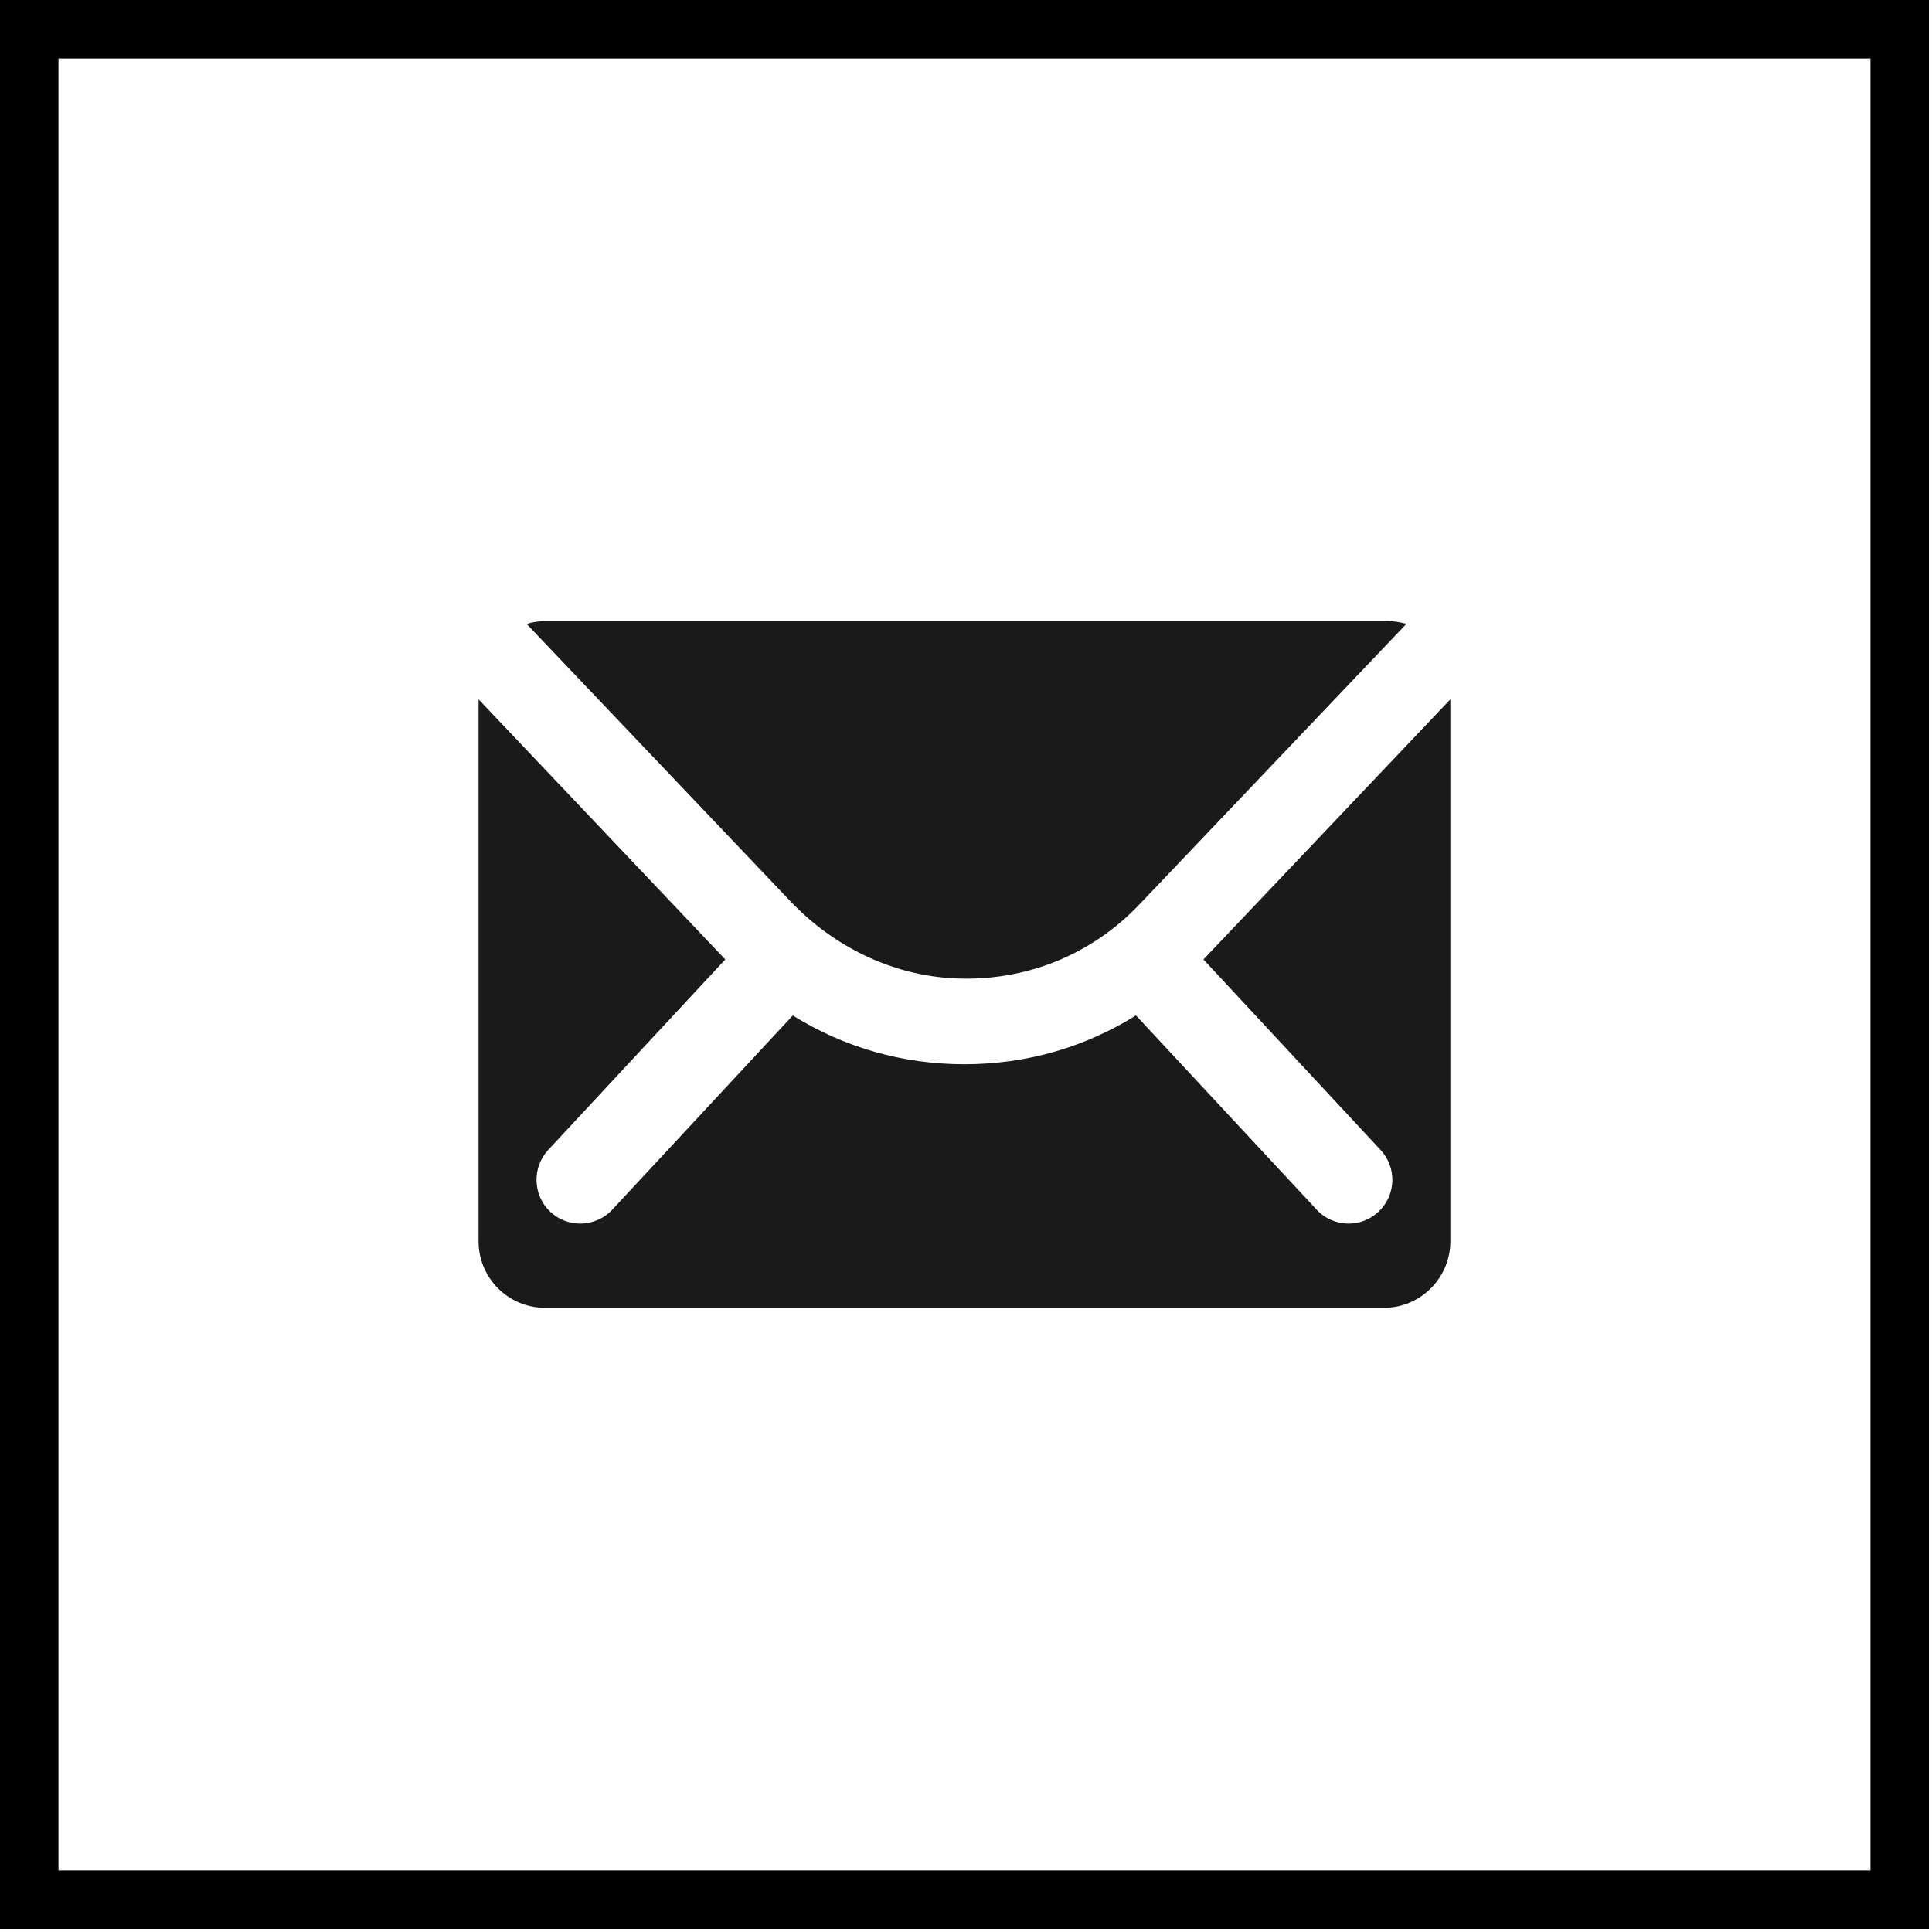 <?xml version="1.0" encoding="UTF-8" standalone="no"?> <svg xmlns="http://www.w3.org/2000/svg" xmlns:xlink="http://www.w3.org/1999/xlink" xmlns:serif="http://www.serif.com/" width="100%" height="100%" viewBox="0 0 313 313" version="1.1" xml:space="preserve" style="fill-rule:evenodd;clip-rule:evenodd;stroke-linejoin:round;stroke-miterlimit:2;"><g id="Square"><path d="M9.469,303.031l293.562,0l0,-293.562l-293.562,-0l-0,293.562Zm303.031,9.469l-312.5,0l0,-312.5l312.5,0l0,312.5Z" style="fill-rule:nonzero;"></path></g><g><g id="email"><path d="M194.969,155.438l28.687,30.856c2.688,2.869 2.532,7.362 -0.343,10.037c-1.376,1.278 -3.094,1.907 -4.813,1.907c-1.906,-0 -3.812,-0.757 -5.187,-2.257l-29.282,-31.475c-6.187,3.86 -13.062,6.385 -20.375,7.4c-2.437,0.341 -4.906,0.513 -7.406,0.513c-10.032,-0 -19.562,-2.753 -27.813,-7.906l-29.249,31.468c-1.407,1.5 -3.313,2.257 -5.188,2.257c-1.75,-0 -3.468,-0.629 -4.844,-1.907c-2.844,-2.675 -3,-7.168 -0.343,-10.037l28.687,-30.853l-39.969,-42.141l0,87.803c0,5.953 4.813,10.781 10.782,10.781l135.875,0c5.937,0 10.781,-4.828 10.781,-10.781l-0,-87.803l-40,42.138Z" style="fill:#1a1a1a;fill-rule:nonzero;"></path><path d="M128.063,146.025c7,7.347 16.469,12.003 26.594,12.478c11.437,0.535 22.124,-3.765 29.937,-11.975l43.25,-45.45c-1,-0.3 -2.031,-0.462 -3.125,-0.462l-136.313,-0c-1.062,-0 -2.125,0.162 -3.094,0.462l42.751,44.947Z" style="fill:#1a1a1a;fill-rule:nonzero;"></path></g></g></svg> 